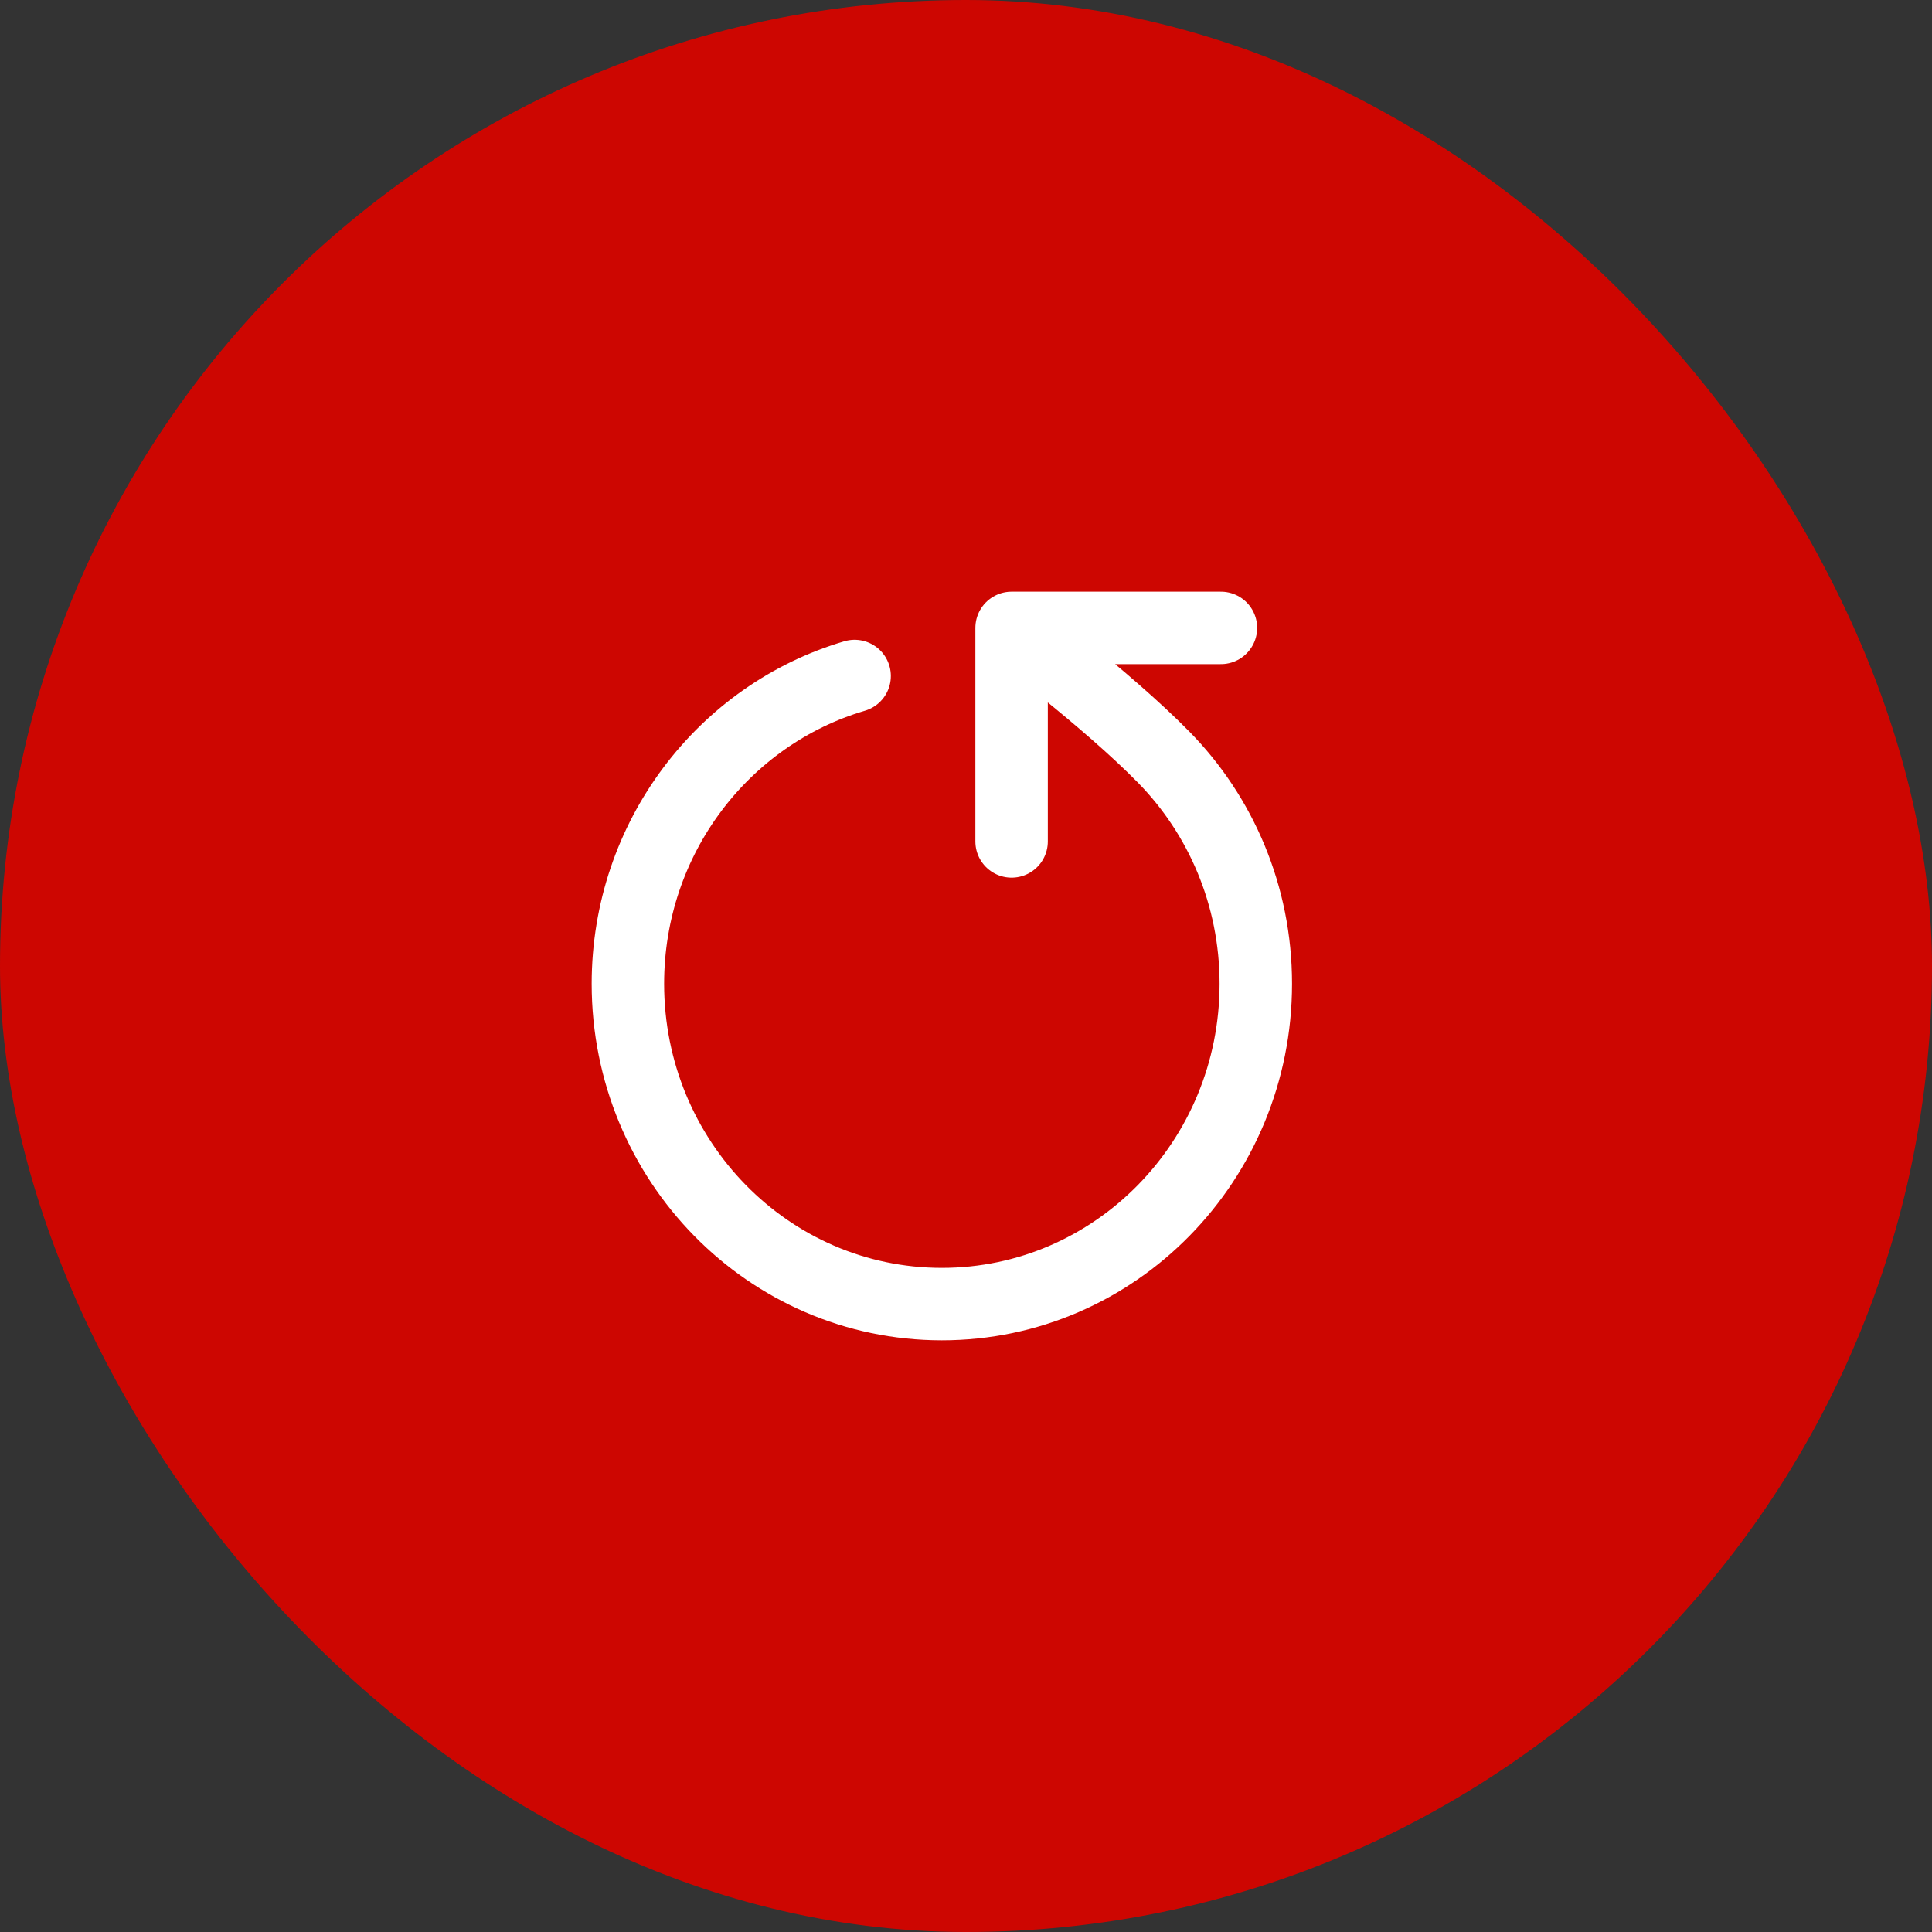 <?xml version="1.0" encoding="UTF-8"?> <svg xmlns="http://www.w3.org/2000/svg" width="40" height="40" viewBox="0 0 40 40" fill="none"><rect x="0" y="0" width="40" height="40" fill="#333333" stroke="none"/><rect width="40" height="40" rx="20" fill="#CD0601"></rect><path d="M20.944 13C20.944 13 22.917 14.477 24.095 15.678C25.272 16.878 26 18.536 26 20.368C26 24.031 23.09 27 19.5 27C15.91 27 13 24.031 13 20.368C13 17.345 14.983 14.794 17.694 13.996M20.944 13H25.278M20.944 13V17.421" stroke="white" stroke-width="1.5" stroke-linecap="round" stroke-linejoin="round"></path></svg> 